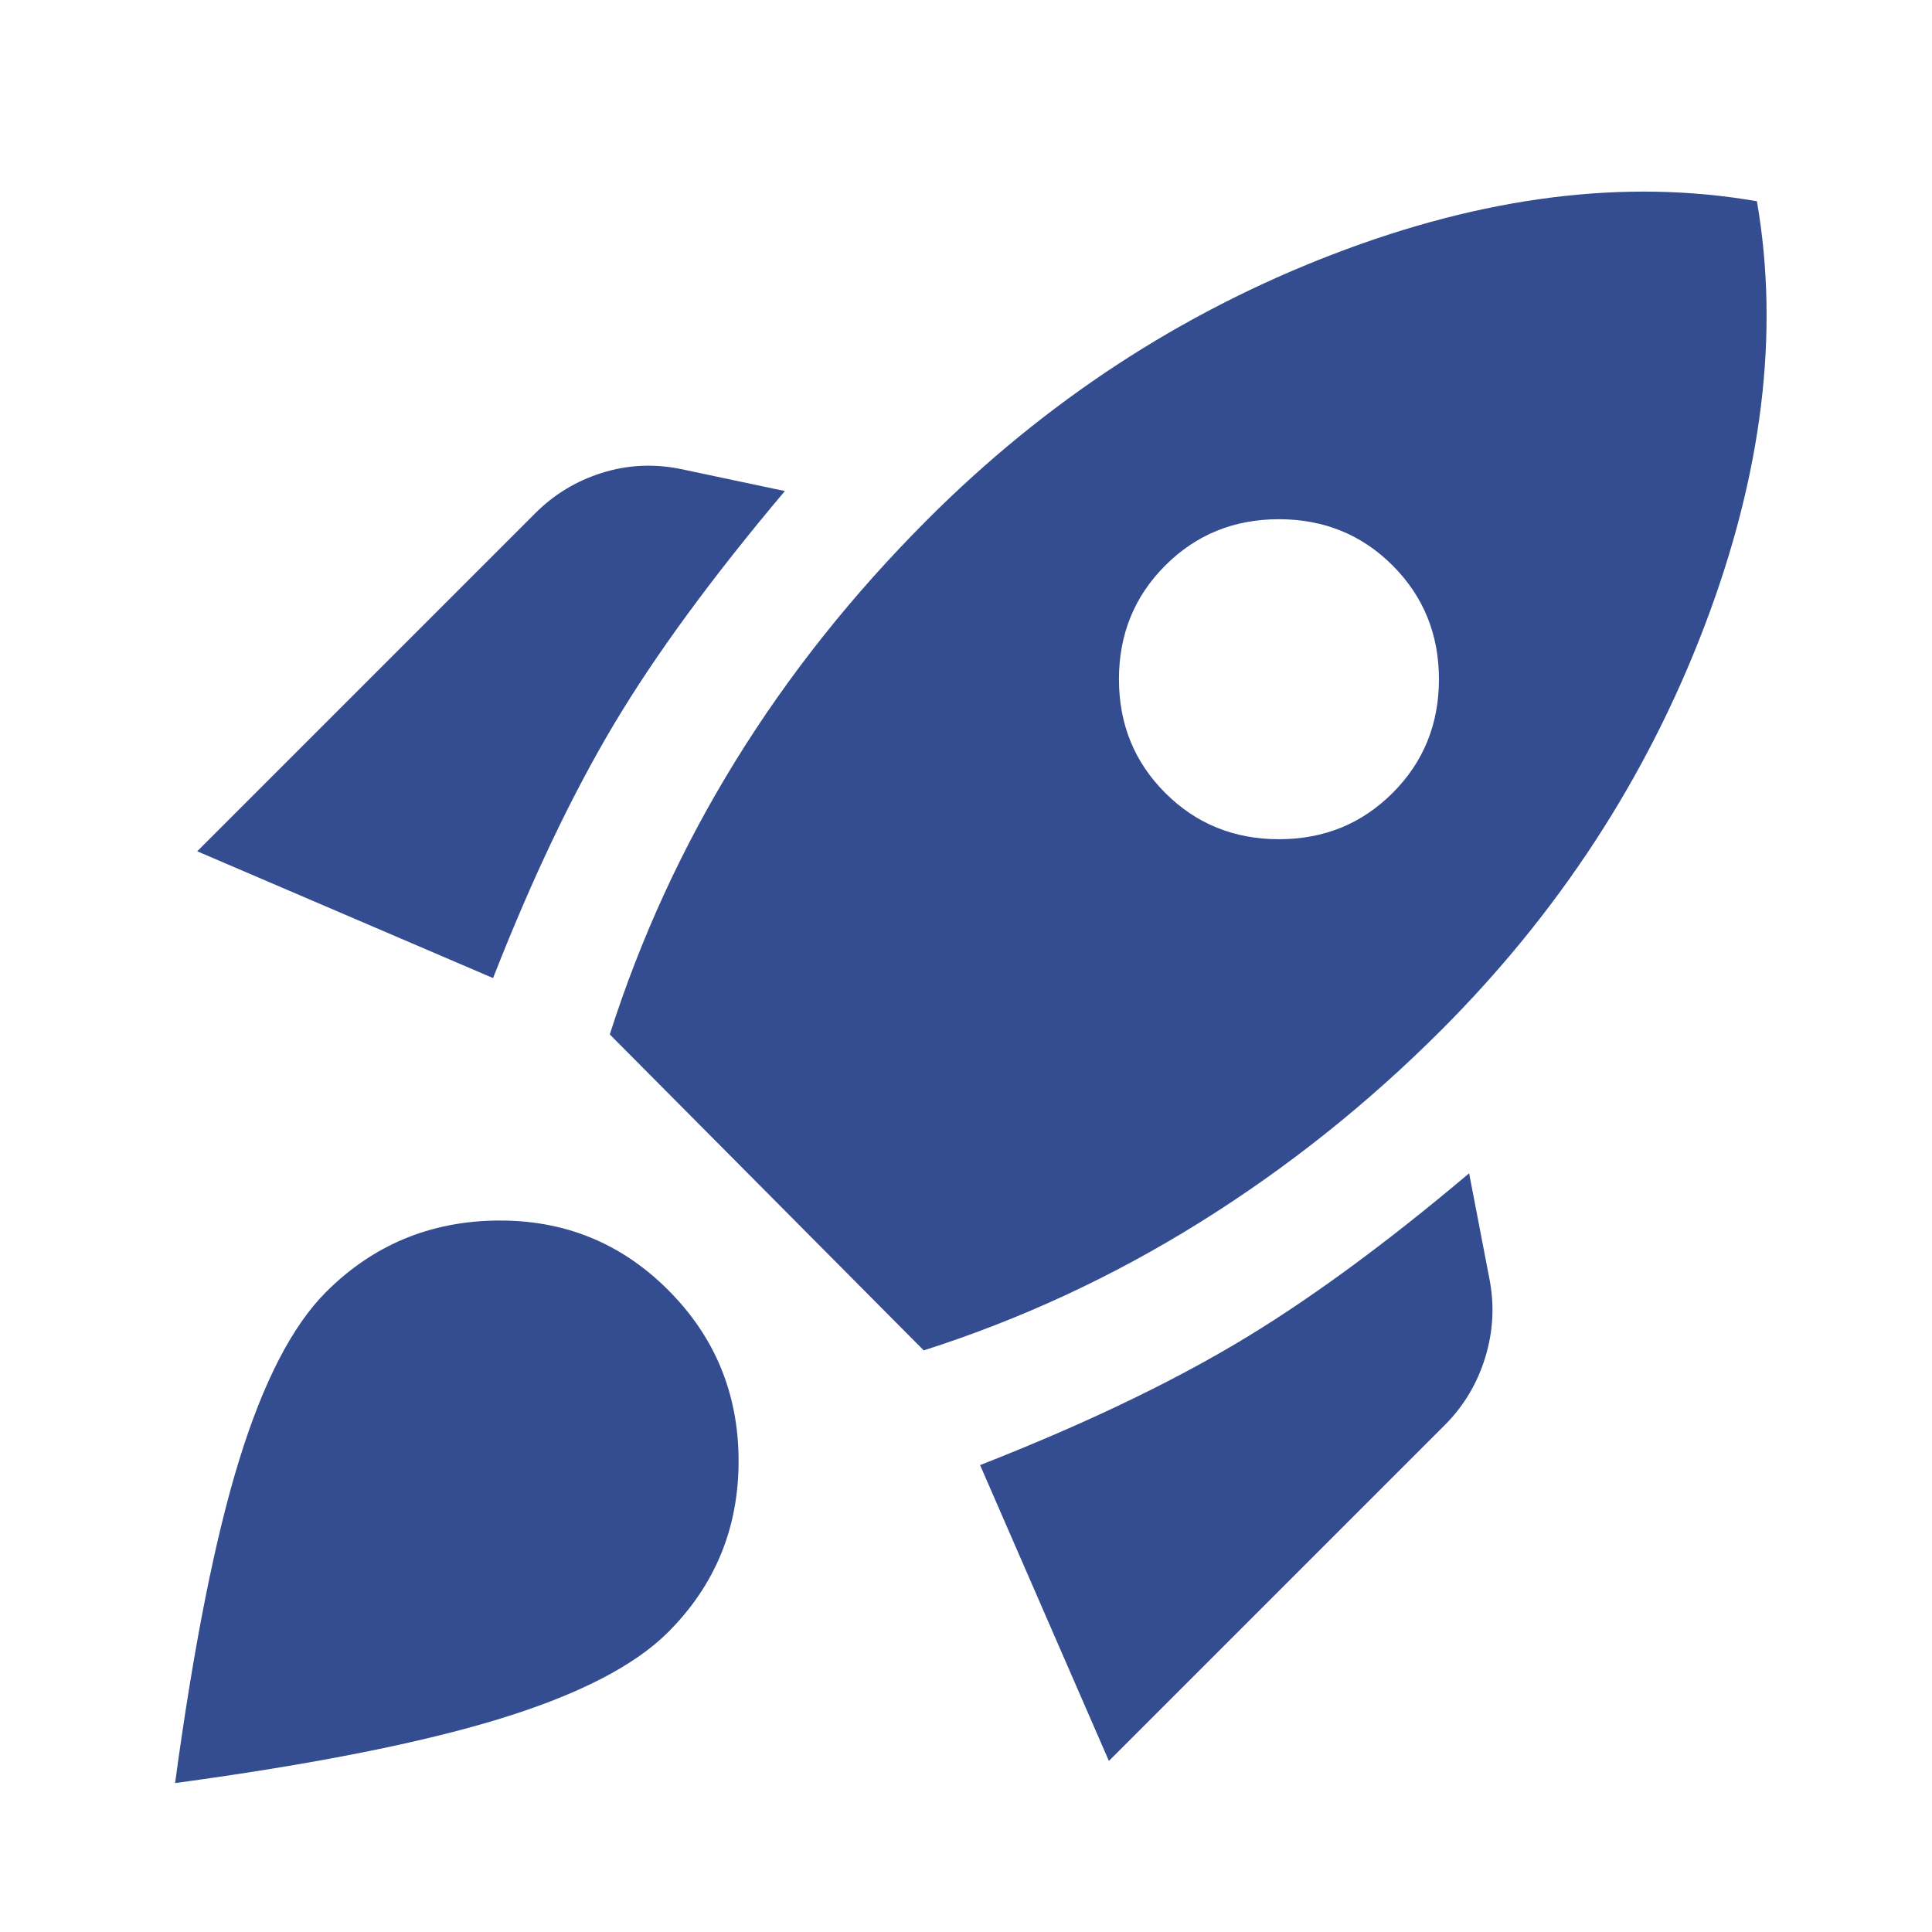 <svg width="24" height="24" viewBox="0 0 24 24" fill="none" xmlns="http://www.w3.org/2000/svg">
<path d="M2.45 10.575L6.65 6.375C6.883 6.142 7.158 5.975 7.475 5.875C7.792 5.775 8.117 5.758 8.45 5.825L9.75 6.1C8.85 7.167 8.142 8.133 7.625 9C7.108 9.867 6.608 10.917 6.125 12.15L2.45 10.575ZM7.575 12.85C7.958 11.65 8.479 10.517 9.138 9.45C9.797 8.383 10.592 7.383 11.525 6.45C12.992 4.983 14.667 3.887 16.55 3.162C18.433 2.437 20.192 2.216 21.825 2.5C22.108 4.133 21.892 5.892 21.175 7.775C20.458 9.658 19.367 11.333 17.9 12.8C16.983 13.717 15.983 14.513 14.9 15.188C13.817 15.863 12.675 16.392 11.475 16.775L7.575 12.85ZM14.475 9.85C14.858 10.233 15.329 10.425 15.888 10.425C16.447 10.425 16.917 10.233 17.3 9.85C17.683 9.467 17.875 8.996 17.875 8.438C17.875 7.88 17.683 7.409 17.3 7.025C16.917 6.642 16.446 6.45 15.887 6.45C15.328 6.45 14.858 6.642 14.475 7.025C14.092 7.408 13.9 7.879 13.9 8.438C13.9 8.997 14.092 9.467 14.475 9.85ZM13.775 21.875L12.175 18.2C13.408 17.717 14.463 17.217 15.338 16.7C16.213 16.183 17.184 15.475 18.25 14.575L18.5 15.875C18.567 16.208 18.55 16.538 18.45 16.863C18.35 17.188 18.183 17.467 17.95 17.7L13.775 21.875ZM4.05 16.05C4.633 15.467 5.342 15.171 6.175 15.162C7.008 15.153 7.717 15.441 8.3 16.025C8.883 16.608 9.175 17.317 9.175 18.15C9.175 18.983 8.883 19.692 8.3 20.275C7.883 20.692 7.188 21.05 6.213 21.35C5.238 21.65 3.892 21.917 2.175 22.15C2.408 20.433 2.675 19.092 2.975 18.125C3.275 17.158 3.633 16.467 4.05 16.05Z" fill="#344D90"/>
</svg>
